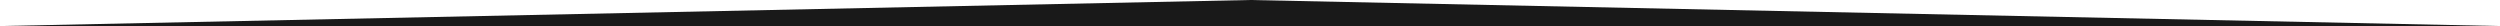 <?xml version="1.0" encoding="UTF-8"?> <svg xmlns="http://www.w3.org/2000/svg" viewBox="0 0 1400.00 14.58" data-guides="{&quot;vertical&quot;:[],&quot;horizontal&quot;:[]}"><defs></defs><path fill="#191919" stroke="none" fill-opacity="1" stroke-width="1" stroke-opacity="1" id="tSvg1343f5b7765" title="Path 1" d="M0 14.583C466.667 14.583 933.333 14.583 1400 14.583C1166.667 9.722 933.333 4.861 700 0C466.667 4.861 233.333 9.722 0 14.583Z"></path></svg> 